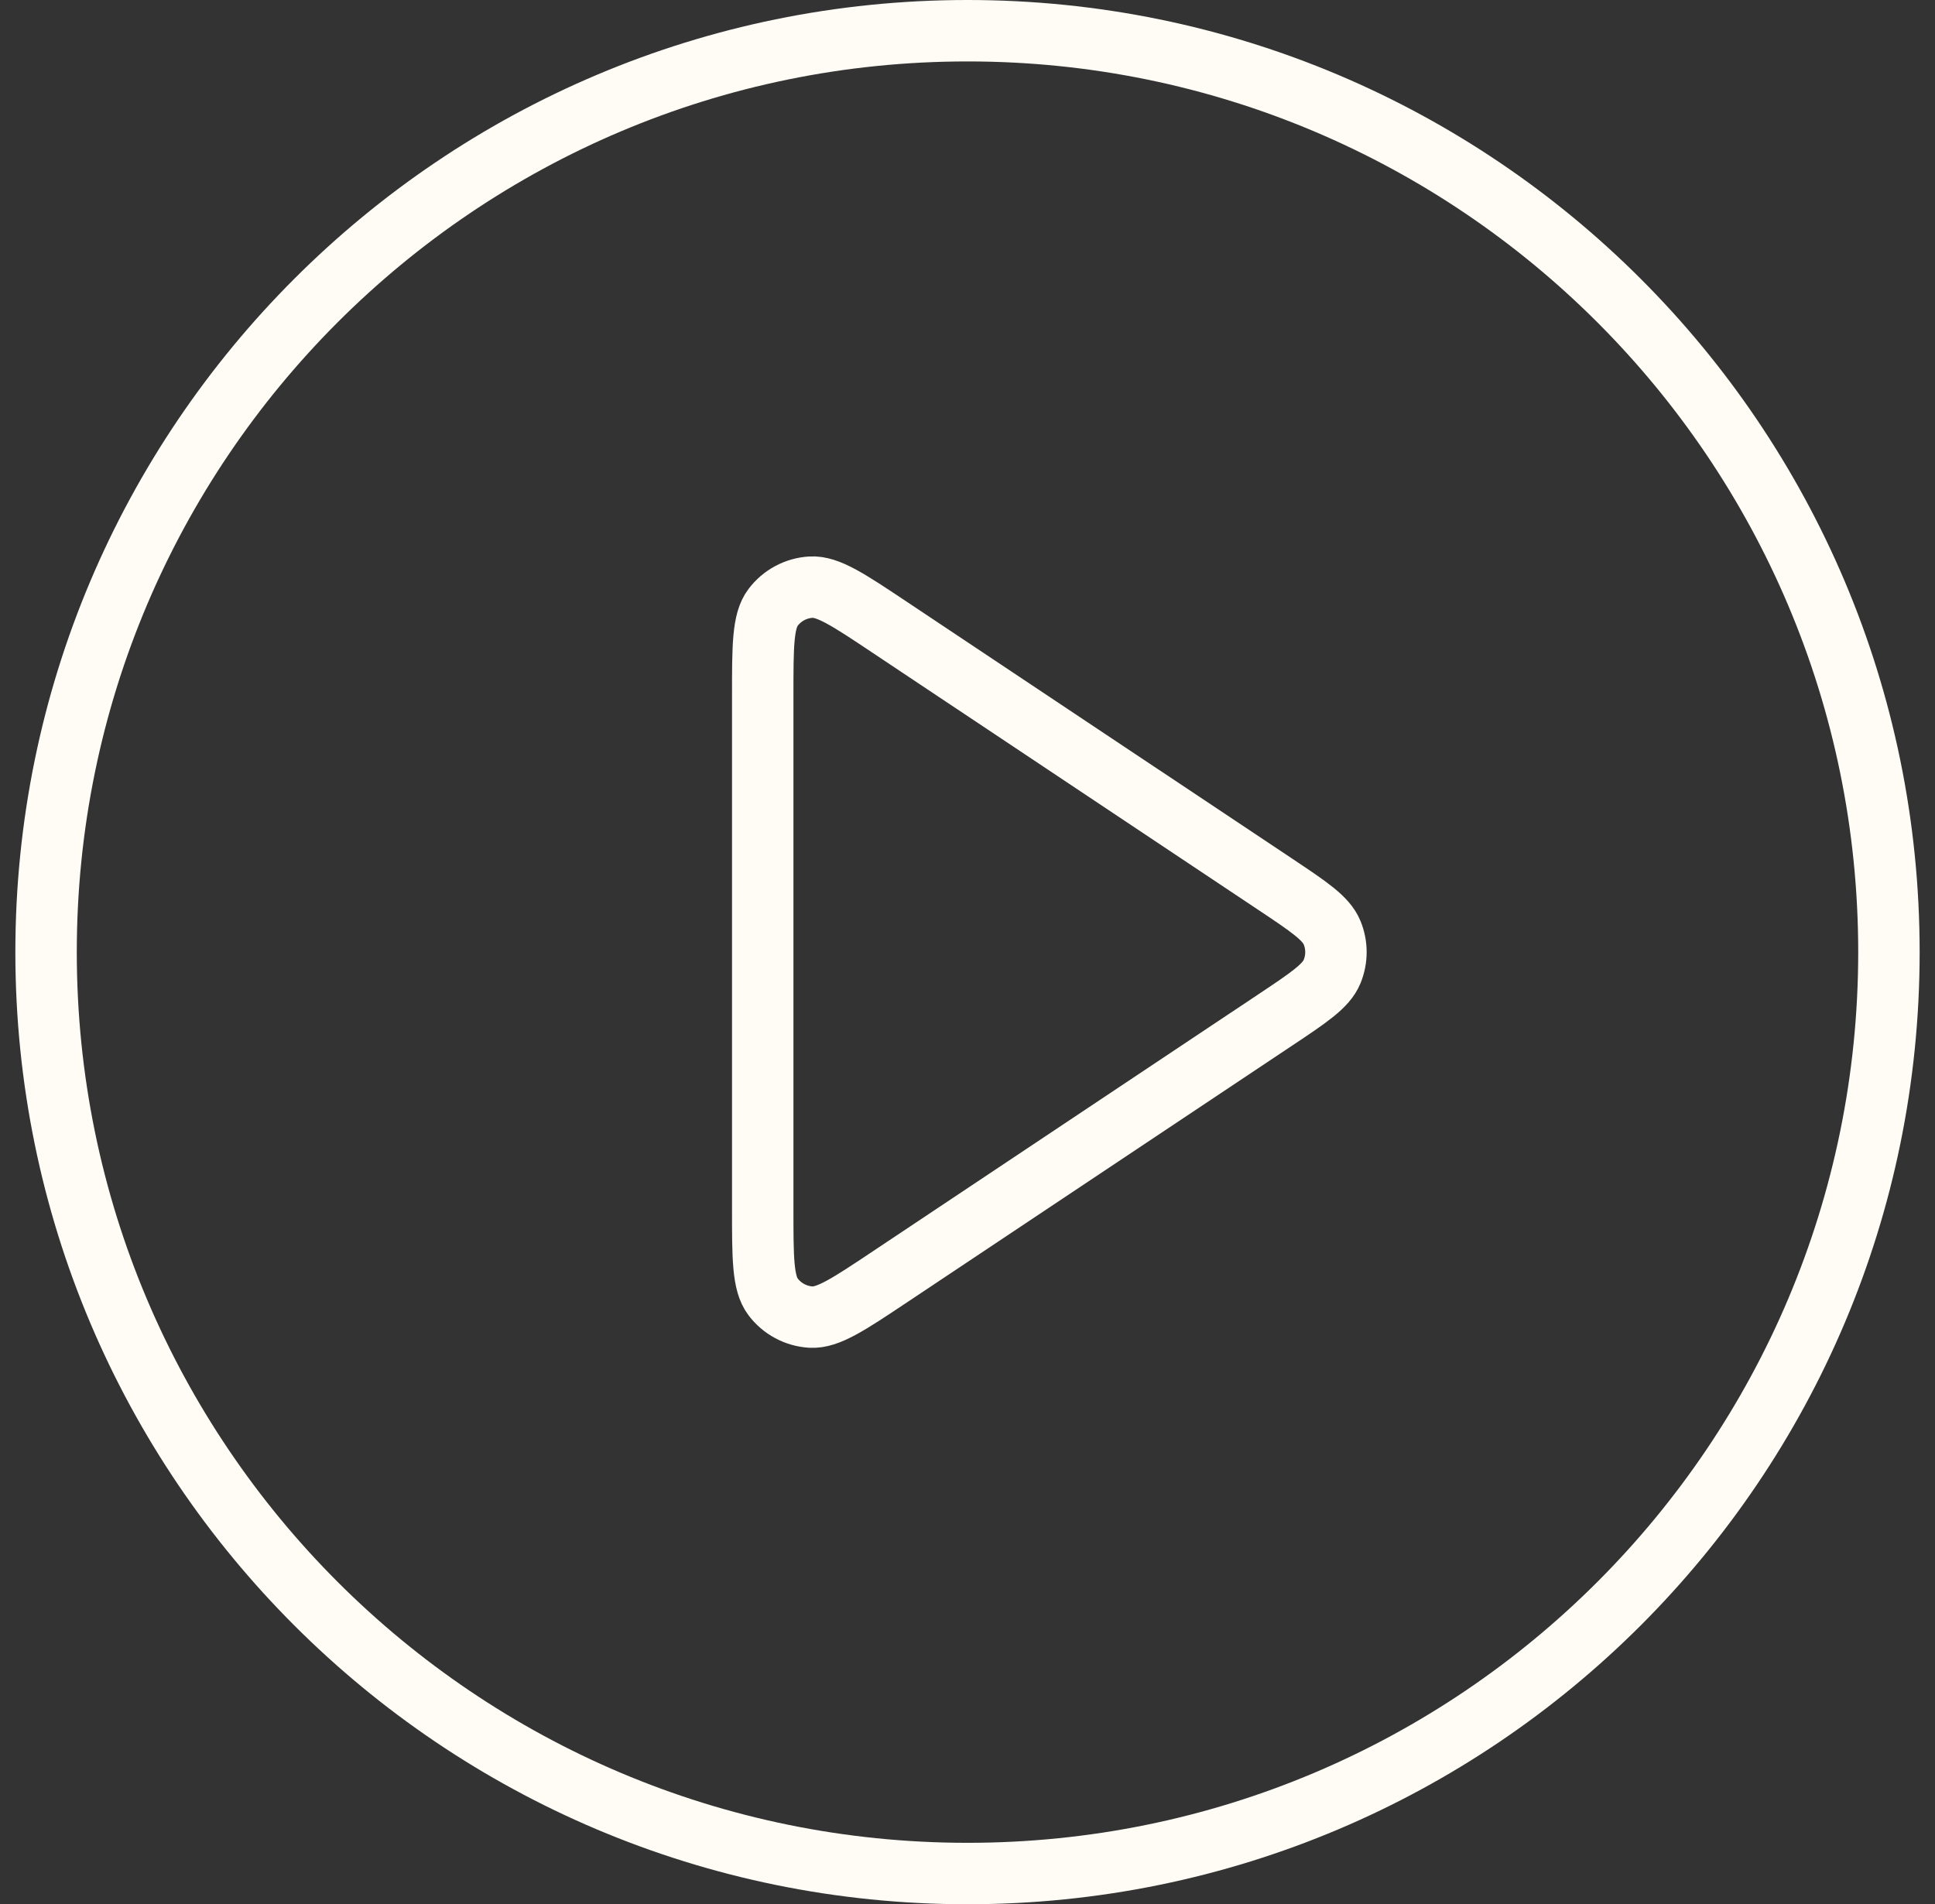 <svg width="63" height="62" viewBox="0 0 63 62" fill="none" xmlns="http://www.w3.org/2000/svg">
<rect x="0" y="0" width="63" height="62" fill="#333333" stroke="none"/>
<g id="Icon">
<path d="M61.5 31C61.5 47.569 48.069 61 31.5 61C14.931 61 1.5 47.569 1.5 31C1.5 14.431 14.931 1 31.5 1C48.069 1 61.5 14.431 61.5 31Z" stroke="#FFFCF5" stroke-width="2" stroke-linecap="round" stroke-linejoin="round"/>
<path d="M41.505 28.781C42.618 29.523 43.174 29.894 43.368 30.362C43.538 30.77 43.538 31.23 43.368 31.639C43.174 32.106 42.618 32.477 41.505 33.219L28.979 41.569C27.632 42.467 26.959 42.916 26.401 42.883C25.914 42.854 25.465 42.613 25.171 42.225C24.833 41.779 24.833 40.969 24.833 39.351V22.649C24.833 21.031 24.833 20.221 25.171 19.775C25.465 19.387 25.914 19.146 26.401 19.117C26.959 19.084 27.632 19.533 28.979 20.431L41.505 28.781Z" stroke="#FFFCF5" stroke-width="2" stroke-linecap="round" stroke-linejoin="round"/>
</g>
</svg>
